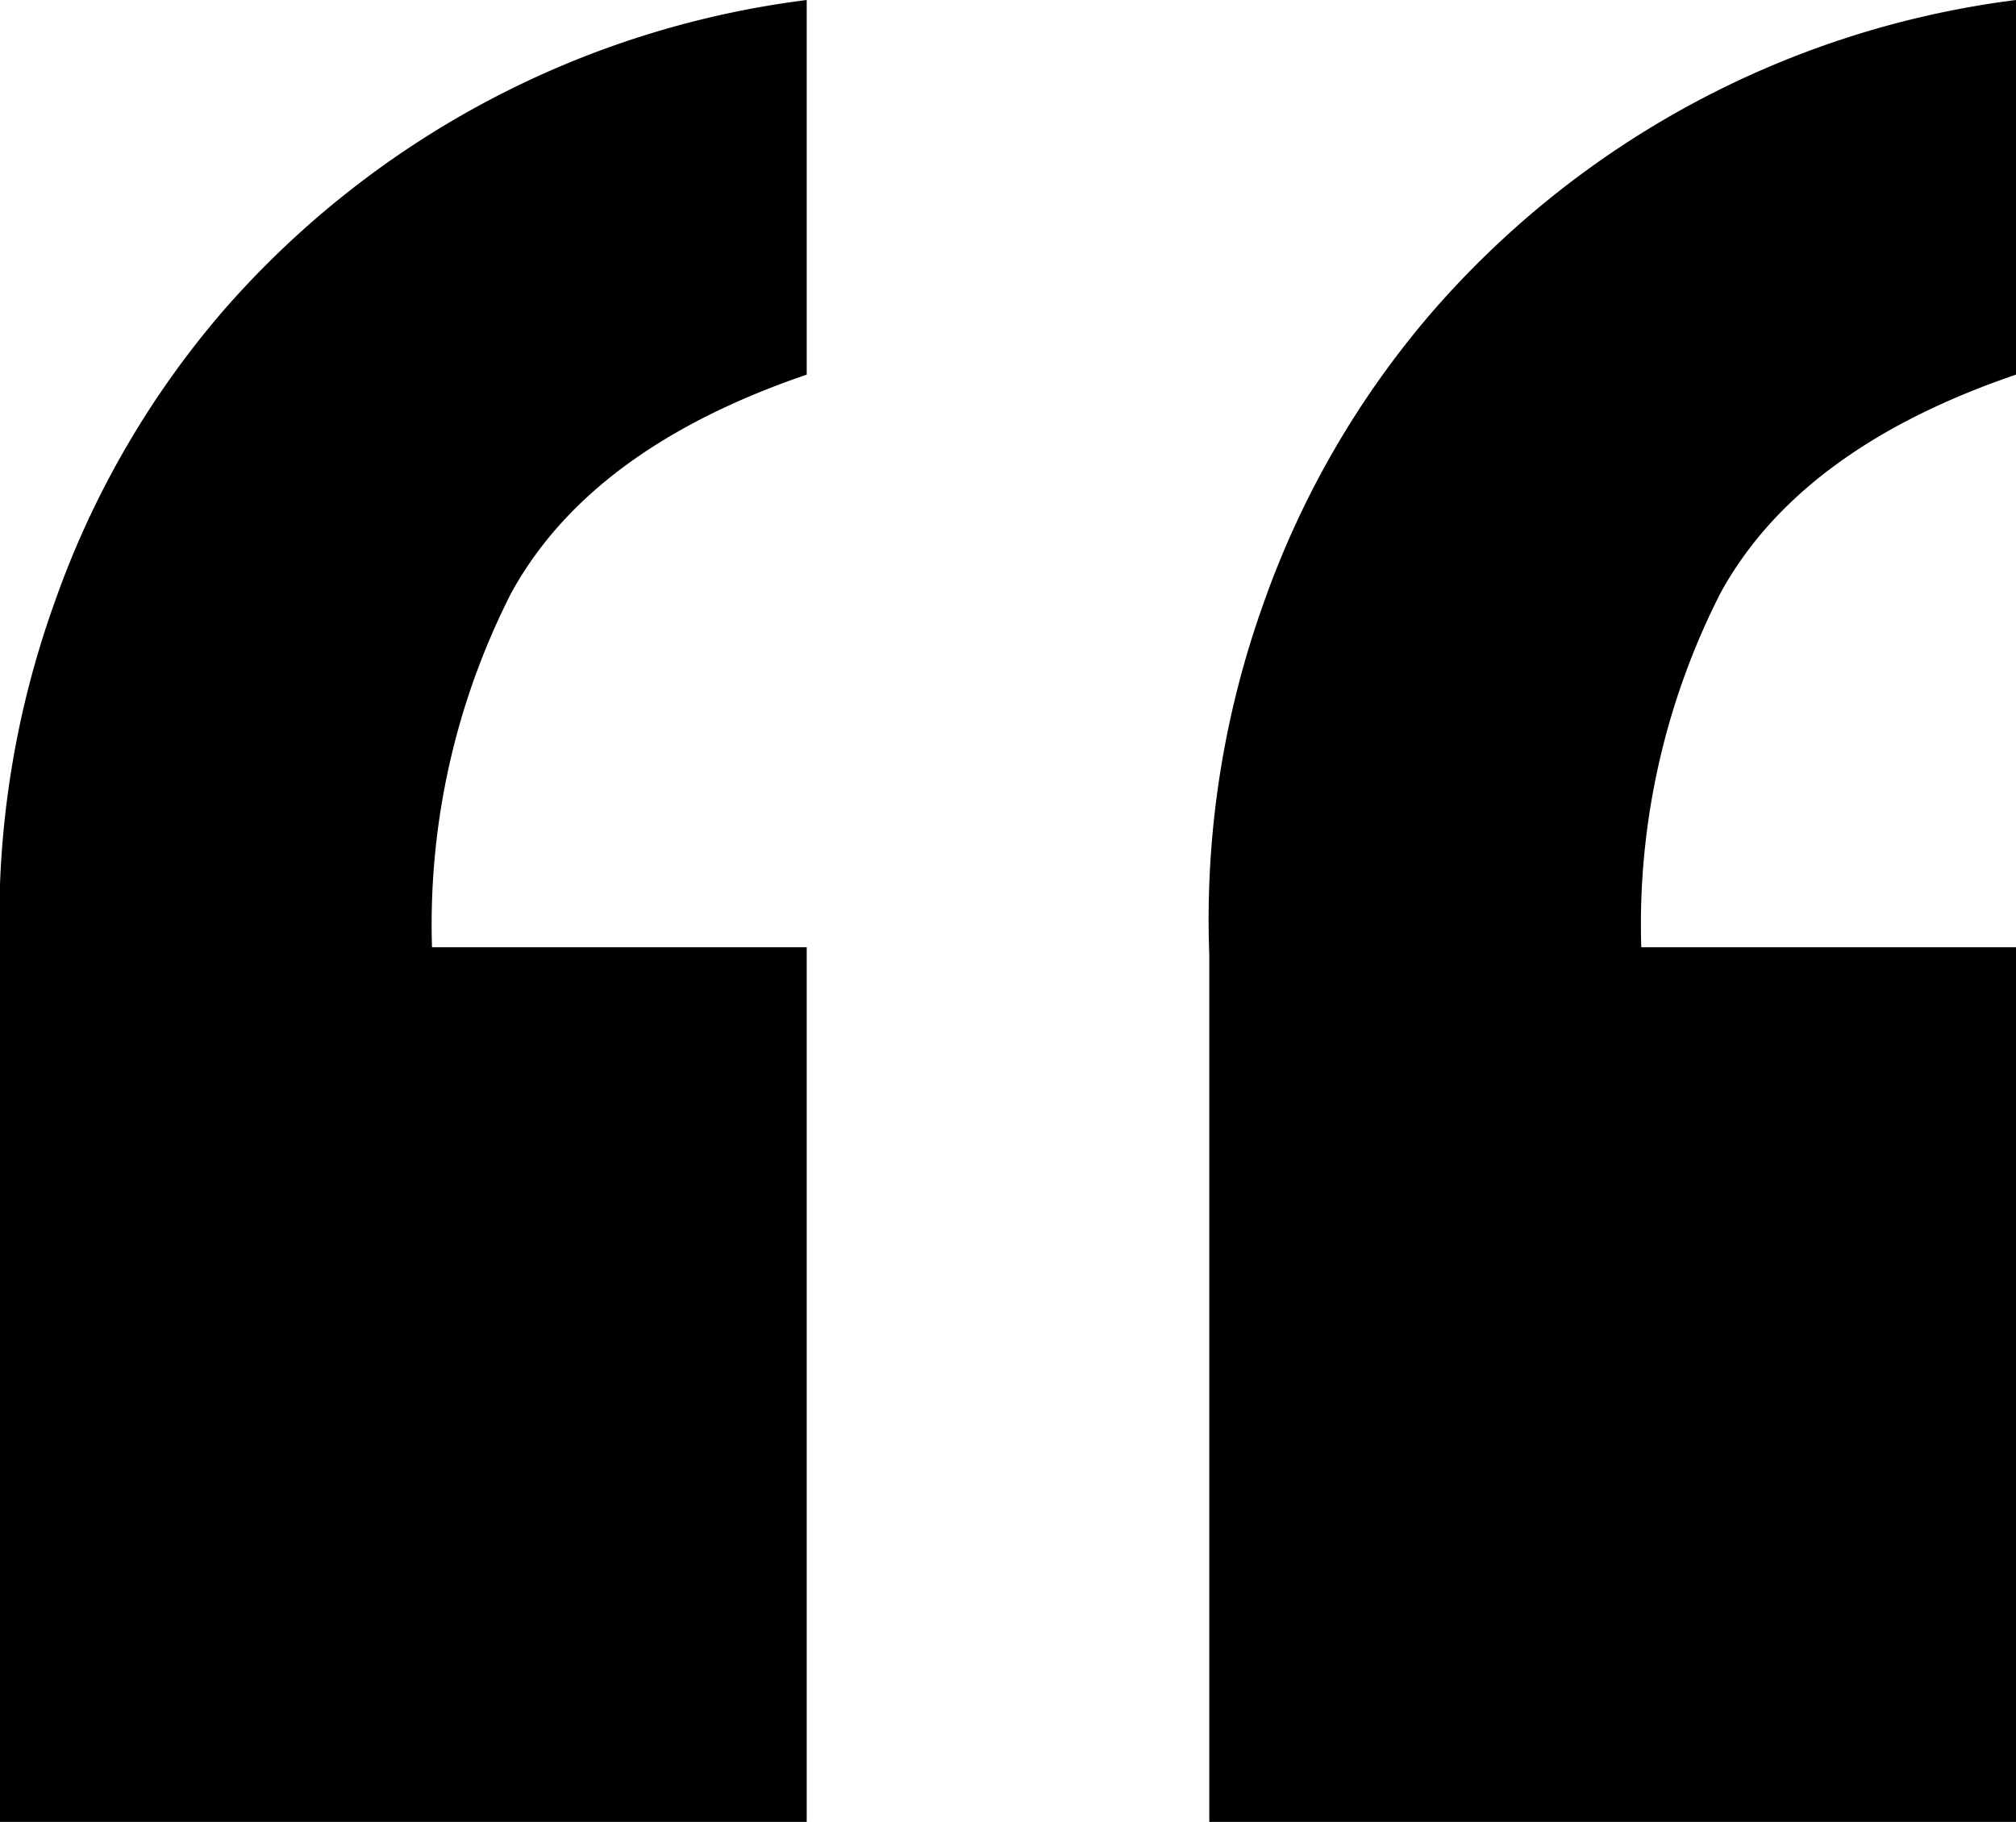 <svg xmlns="http://www.w3.org/2000/svg" viewBox="0 0 73.92 66.82"><g id="Layer_2" data-name="Layer 2"><g id="Layer_1-2" data-name="Layer 1"><path d="M0,66.82V35a34.37,34.37,0,0,1,2-12.9A33.26,33.26,0,0,1,8.14,11.45,34,34,0,0,1,29.58,0V13.74q-7.92,2.7-10.83,8a26.76,26.76,0,0,0-2.91,13H29.58V66.82Zm44.34,0V35a34.37,34.37,0,0,1,2-12.9,33.26,33.26,0,0,1,6.14-10.62A34,34,0,0,1,73.92,0V13.74q-7.92,2.7-10.83,8a26.76,26.76,0,0,0-2.91,13H73.92V66.82Z"/></g></g></svg>